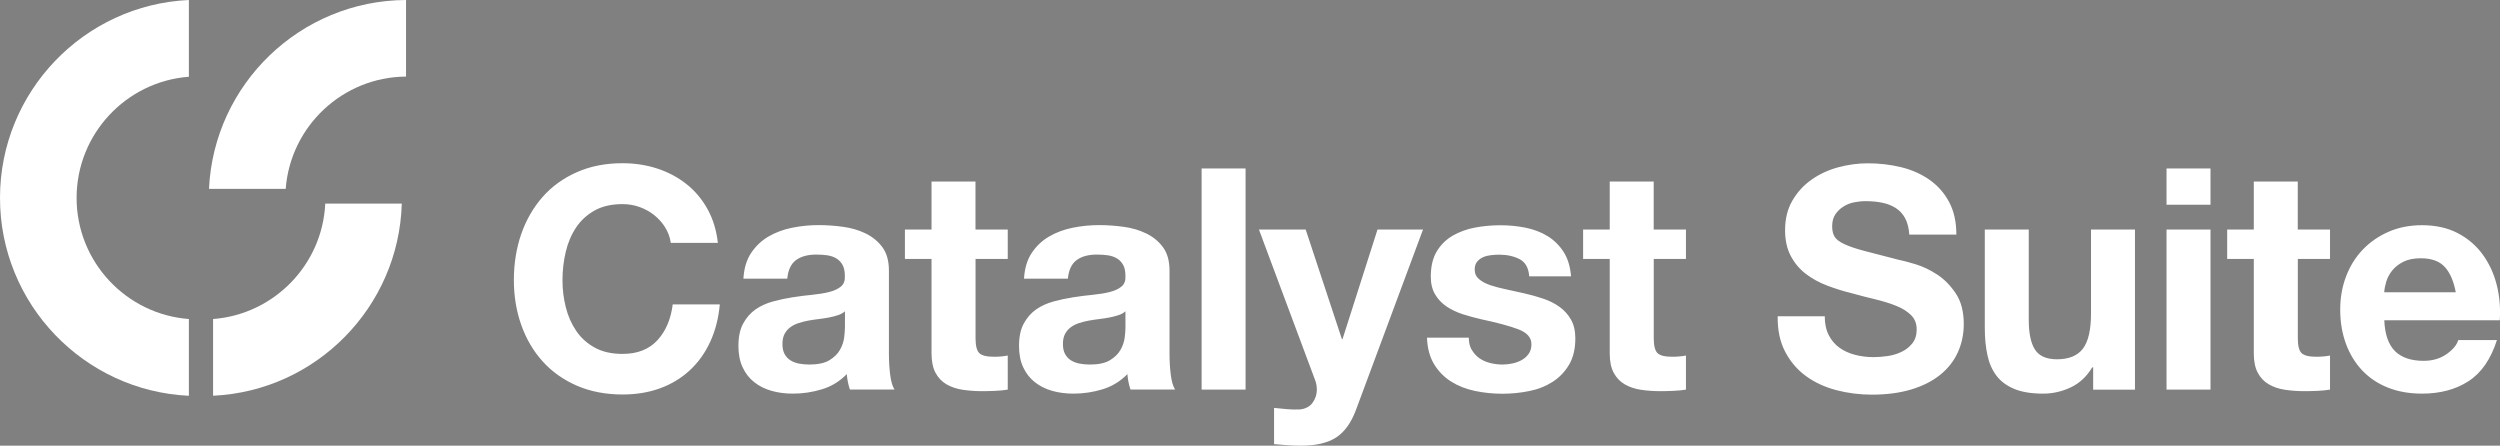<?xml version="1.0" encoding="UTF-8"?> <svg xmlns="http://www.w3.org/2000/svg" version="1.1" viewBox="0 0 465.79 83.03"><rect x="0" y="0" width="465.79" height="83.03" fill="#808080" stroke="none"/><defs><style> .cls-1 { fill: #28312c; } .cls-2 { fill: #fff; } </style></defs><g><g id="Laag_1"><g><path class="cls-2" d="M446.24,65.44c1.23,1.19,3,1.79,5.31,1.79,1.65,0,3.08-.41,4.27-1.24,1.19-.83,1.92-1.7,2.19-2.63h7.21c-1.15,3.58-2.92,6.14-5.31,7.67-2.38,1.54-5.27,2.31-8.65,2.31-2.35,0-4.46-.37-6.35-1.12-1.89-.75-3.48-1.82-4.79-3.2-1.31-1.39-2.32-3.04-3.03-4.96-.71-1.92-1.07-4.04-1.07-6.35s.37-4.31,1.1-6.23,1.77-3.59,3.12-4.99c1.35-1.4,2.95-2.51,4.82-3.32,1.86-.81,3.93-1.21,6.2-1.21,2.54,0,4.75.49,6.64,1.47,1.88.98,3.43,2.3,4.64,3.95,1.21,1.66,2.09,3.54,2.63,5.66.54,2.11.73,4.33.58,6.63h-21.52c.11,2.65.79,4.58,2.02,5.77M455.5,49.74c-.98-1.08-2.47-1.62-4.47-1.62-1.31,0-2.4.22-3.26.66-.87.44-1.56.99-2.08,1.64-.52.66-.88,1.35-1.1,2.08-.21.73-.34,1.38-.37,1.96h13.33c-.39-2.08-1.07-3.65-2.05-4.73M434.12,42.76v5.48h-6v14.77c0,1.39.23,2.31.69,2.77.46.46,1.39.69,2.77.69.46,0,.9-.02,1.33-.06.42-.04.83-.09,1.21-.17v6.35c-.69.12-1.46.19-2.31.23-.85.04-1.67.06-2.48.06-1.27,0-2.47-.09-3.61-.26-1.14-.17-2.13-.51-3-1.01-.87-.5-1.55-1.21-2.05-2.14-.5-.92-.75-2.13-.75-3.63v-17.6h-4.96v-5.48h4.96v-8.94h8.19v8.94h6ZM411.85,72.59h-8.19v-29.83h8.19v29.83ZM403.66,31.39h8.19v6.75h-8.19v-6.75ZM389.99,72.59v-4.15h-.17c-1.04,1.73-2.38,2.98-4.04,3.75-1.65.77-3.35,1.15-5.08,1.15-2.19,0-3.99-.29-5.39-.87-1.4-.58-2.51-1.39-3.32-2.45-.81-1.06-1.38-2.34-1.7-3.86-.33-1.52-.49-3.2-.49-5.05v-18.35h8.19v16.85c0,2.46.38,4.3,1.15,5.51.77,1.21,2.14,1.82,4.1,1.82,2.23,0,3.84-.66,4.85-1.99,1-1.33,1.5-3.51,1.5-6.55v-15.63h8.19v29.83h-7.79ZM340.72,62.44c.5.96,1.16,1.74,1.99,2.34.83.6,1.8,1.04,2.91,1.33,1.11.29,2.27.43,3.46.43.81,0,1.67-.07,2.6-.2.92-.13,1.79-.39,2.6-.78.81-.38,1.48-.91,2.02-1.59.54-.67.81-1.53.81-2.57,0-1.12-.36-2.02-1.07-2.71-.71-.69-1.64-1.27-2.8-1.73-1.15-.46-2.46-.86-3.92-1.21-1.46-.35-2.94-.73-4.44-1.15-1.54-.38-3.04-.85-4.5-1.41-1.46-.56-2.77-1.28-3.92-2.16-1.15-.88-2.09-1.99-2.8-3.32-.71-1.33-1.07-2.93-1.07-4.82,0-2.11.45-3.95,1.36-5.51.9-1.56,2.09-2.86,3.55-3.89,1.46-1.04,3.12-1.81,4.96-2.31,1.85-.5,3.69-.75,5.54-.75,2.15,0,4.22.24,6.2.72,1.98.48,3.74,1.26,5.28,2.34,1.54,1.08,2.76,2.45,3.66,4.13.9,1.67,1.36,3.7,1.36,6.09h-8.77c-.08-1.23-.34-2.25-.78-3.06-.44-.81-1.03-1.44-1.76-1.9-.73-.46-1.57-.79-2.51-.98-.94-.19-1.97-.29-3.09-.29-.73,0-1.46.08-2.19.23-.73.15-1.39.42-1.99.81-.6.38-1.09.86-1.47,1.44-.38.58-.58,1.31-.58,2.19,0,.81.15,1.46.46,1.96.31.5.91.96,1.82,1.38.9.42,2.15.85,3.75,1.27,1.59.42,3.68.96,6.26,1.62.77.15,1.84.43,3.2.84,1.36.4,2.72,1.05,4.07,1.93,1.35.88,2.51,2.07,3.49,3.55.98,1.48,1.47,3.37,1.47,5.68,0,1.89-.37,3.64-1.1,5.25-.73,1.62-1.82,3.01-3.26,4.18-1.44,1.17-3.23,2.09-5.37,2.74-2.14.65-4.61.98-7.41.98-2.27,0-4.47-.28-6.61-.84-2.13-.56-4.02-1.43-5.65-2.62-1.63-1.19-2.93-2.71-3.89-4.56-.96-1.85-1.42-4.04-1.38-6.58h8.77c0,1.38.25,2.56.75,3.52M314.12,42.76v5.48h-6v14.77c0,1.39.23,2.31.69,2.77s1.38.69,2.77.69c.46,0,.9-.02,1.33-.06.42-.04.83-.09,1.21-.17v6.35c-.69.12-1.46.19-2.31.23-.85.04-1.67.06-2.48.06-1.27,0-2.47-.09-3.61-.26-1.13-.17-2.13-.51-3-1.01-.86-.5-1.55-1.21-2.05-2.14-.5-.92-.75-2.13-.75-3.63v-17.6h-4.96v-5.48h4.96v-8.94h8.19v8.94h6ZM274.22,65.18c.36.63.84,1.15,1.41,1.56.58.4,1.24.7,1.99.89.75.19,1.53.29,2.34.29.58,0,1.18-.07,1.82-.2.63-.13,1.21-.35,1.73-.63.52-.29.95-.67,1.3-1.15.35-.48.52-1.09.52-1.82,0-1.23-.82-2.15-2.45-2.77-1.64-.62-3.91-1.23-6.84-1.85-1.19-.27-2.36-.59-3.49-.95-1.14-.37-2.14-.85-3.03-1.44-.88-.6-1.6-1.35-2.13-2.25-.54-.9-.81-2.01-.81-3.32,0-1.92.38-3.5,1.13-4.73.75-1.23,1.74-2.2,2.97-2.91,1.23-.71,2.62-1.21,4.15-1.5,1.54-.29,3.12-.43,4.73-.43s3.18.15,4.7.46c1.52.31,2.88.83,4.07,1.56,1.19.73,2.18,1.7,2.97,2.91.79,1.21,1.26,2.74,1.41,4.59h-7.79c-.12-1.58-.71-2.64-1.79-3.2-1.08-.56-2.35-.84-3.81-.84-.46,0-.96.03-1.5.09-.54.06-1.03.18-1.47.37-.44.19-.82.47-1.13.84-.31.37-.46.86-.46,1.47,0,.73.27,1.33.81,1.79.54.46,1.24.84,2.11,1.13.87.29,1.86.55,2.97.78,1.12.23,2.25.48,3.4.75,1.19.27,2.36.6,3.49.98,1.13.38,2.14.89,3.03,1.53.88.64,1.6,1.42,2.13,2.37.54.94.81,2.11.81,3.49,0,1.96-.39,3.61-1.18,4.93-.79,1.33-1.82,2.39-3.09,3.2-1.27.81-2.72,1.38-4.36,1.7-1.63.33-3.3.49-4.99.49s-3.42-.17-5.08-.52c-1.65-.35-3.12-.92-4.41-1.73-1.29-.81-2.35-1.87-3.17-3.2-.83-1.33-1.28-2.99-1.36-4.99h7.79c0,.88.18,1.64.55,2.28M248.98,81.48c-1.58,1.04-3.77,1.56-6.58,1.56-.85,0-1.68-.03-2.51-.09-.83-.06-1.66-.12-2.51-.2v-6.75c.77.08,1.56.15,2.37.23.81.08,1.61.09,2.42.06,1.08-.11,1.88-.54,2.4-1.27.52-.73.78-1.54.78-2.42,0-.65-.12-1.27-.35-1.85l-10.44-27.98h8.71l6.75,20.42h.11l6.52-20.42h8.48l-12.46,33.52c-.89,2.42-2.12,4.16-3.69,5.19M232.07,72.59h-8.19V31.39h8.19v41.2ZM209.69,61.05c0,.46-.05,1.08-.14,1.85-.1.77-.36,1.53-.78,2.28-.42.75-1.08,1.39-1.96,1.93-.89.54-2.14.81-3.75.81-.66,0-1.29-.06-1.9-.17-.62-.12-1.15-.32-1.62-.61-.46-.29-.83-.68-1.1-1.18-.27-.5-.4-1.12-.4-1.85,0-.77.13-1.4.4-1.9.27-.5.62-.91,1.07-1.24.44-.33.96-.59,1.56-.78.6-.19,1.2-.35,1.82-.46.65-.12,1.31-.21,1.96-.29.65-.08,1.28-.17,1.87-.29.6-.11,1.15-.26,1.67-.43.52-.17.95-.41,1.3-.72v3.06ZM198.96,51.93c.15-1.61.69-2.77,1.62-3.46.92-.69,2.19-1.04,3.81-1.04.73,0,1.41.05,2.05.14.63.1,1.19.29,1.67.58.48.29.86.69,1.15,1.21.29.52.43,1.22.43,2.11.04.85-.21,1.49-.75,1.93-.54.44-1.27.78-2.19,1.01-.92.23-1.98.4-3.17.52-1.19.11-2.4.27-3.63.46-1.23.19-2.45.45-3.66.78-1.21.33-2.29.82-3.23,1.47-.94.66-1.71,1.53-2.31,2.63-.6,1.1-.89,2.49-.89,4.18,0,1.54.26,2.86.78,3.98.52,1.12,1.24,2.04,2.16,2.77.92.73,2,1.27,3.23,1.62,1.23.35,2.56.52,3.98.52,1.85,0,3.65-.27,5.42-.81s3.31-1.48,4.62-2.83c.04.5.11.99.2,1.47.1.48.22.95.38,1.41h8.31c-.39-.61-.65-1.54-.81-2.77-.15-1.23-.23-2.52-.23-3.86v-15.52c0-1.81-.4-3.26-1.21-4.36s-1.85-1.95-3.12-2.57c-1.27-.62-2.67-1.03-4.21-1.24-1.54-.21-3.06-.32-4.56-.32-1.65,0-3.3.16-4.93.49-1.63.33-3.11.88-4.41,1.64-1.31.77-2.39,1.79-3.23,3.06-.85,1.27-1.33,2.87-1.44,4.79h8.19ZM187.76,42.76v5.48h-6v14.77c0,1.39.23,2.31.69,2.77.46.46,1.38.69,2.77.69.46,0,.9-.02,1.33-.06.42-.04.83-.09,1.21-.17v6.35c-.69.12-1.46.19-2.31.23-.85.04-1.67.06-2.48.06-1.27,0-2.47-.09-3.61-.26-1.14-.17-2.14-.51-3-1.01-.86-.5-1.55-1.21-2.05-2.14-.5-.92-.75-2.13-.75-3.63v-17.6h-4.96v-5.48h4.96v-8.94h8.19v8.94h6ZM157.42,61.05c0,.46-.05,1.08-.14,1.85-.1.77-.36,1.53-.78,2.28-.42.75-1.08,1.39-1.96,1.93-.89.54-2.14.81-3.75.81-.65,0-1.29-.06-1.9-.17-.61-.12-1.15-.32-1.61-.61-.46-.29-.83-.68-1.1-1.18-.27-.5-.4-1.12-.4-1.85,0-.77.13-1.4.4-1.9.27-.5.62-.91,1.07-1.24.44-.33.96-.59,1.56-.78.6-.19,1.2-.35,1.82-.46.65-.12,1.31-.21,1.96-.29.65-.08,1.28-.17,1.87-.29.6-.11,1.15-.26,1.67-.43.52-.17.95-.41,1.3-.72v3.06ZM146.68,51.93c.15-1.61.69-2.77,1.62-3.46.92-.69,2.19-1.04,3.81-1.04.73,0,1.41.05,2.05.14.63.1,1.19.29,1.67.58.48.29.86.69,1.15,1.21.29.52.43,1.22.43,2.11.04.85-.21,1.49-.75,1.93-.54.44-1.27.78-2.19,1.01-.92.23-1.98.4-3.17.52-1.19.11-2.4.27-3.63.46-1.23.19-2.45.45-3.66.78-1.21.33-2.29.82-3.23,1.47-.94.66-1.71,1.53-2.31,2.63-.6,1.1-.89,2.49-.89,4.18,0,1.54.26,2.86.78,3.98.52,1.12,1.24,2.04,2.16,2.77.92.73,2,1.27,3.23,1.62,1.23.35,2.56.52,3.98.52,1.85,0,3.65-.27,5.42-.81s3.31-1.48,4.62-2.83c.04.5.11.99.2,1.47.1.48.22.95.38,1.41h8.31c-.39-.61-.65-1.54-.81-2.77-.15-1.23-.23-2.52-.23-3.86v-15.52c0-1.81-.4-3.26-1.21-4.36s-1.85-1.95-3.12-2.57c-1.27-.62-2.67-1.03-4.21-1.24-1.54-.21-3.06-.32-4.56-.32-1.65,0-3.3.16-4.93.49-1.63.33-3.11.88-4.41,1.64-1.31.77-2.38,1.79-3.23,3.06-.85,1.27-1.33,2.87-1.44,4.79h8.19ZM123.95,42.39c-.54-.87-1.21-1.62-2.02-2.28-.81-.65-1.72-1.16-2.74-1.53-1.02-.37-2.09-.55-3.2-.55-2.04,0-3.77.39-5.19,1.18-1.42.79-2.58,1.85-3.46,3.17-.89,1.33-1.53,2.84-1.93,4.53-.4,1.69-.61,3.44-.61,5.25s.2,3.41.61,5.05c.4,1.64,1.05,3.11,1.93,4.41.88,1.31,2.04,2.36,3.46,3.14,1.42.79,3.15,1.18,5.19,1.18,2.77,0,4.93-.85,6.49-2.54,1.56-1.69,2.51-3.92,2.86-6.69h8.77c-.23,2.58-.83,4.9-1.79,6.98-.96,2.08-2.23,3.85-3.81,5.31-1.58,1.46-3.42,2.58-5.54,3.35-2.12.77-4.44,1.15-6.98,1.15-3.15,0-5.99-.55-8.51-1.64-2.52-1.1-4.65-2.61-6.38-4.53-1.73-1.92-3.06-4.18-3.98-6.78-.92-2.6-1.38-5.39-1.38-8.39s.46-5.93,1.38-8.57c.92-2.63,2.25-4.93,3.98-6.9,1.73-1.96,3.86-3.5,6.38-4.61,2.52-1.12,5.36-1.67,8.51-1.67,2.27,0,4.41.33,6.43.98,2.02.66,3.83,1.61,5.42,2.86,1.6,1.25,2.91,2.8,3.95,4.65,1.04,1.85,1.69,3.96,1.96,6.35h-8.77c-.15-1.04-.5-1.99-1.04-2.86"></path><path class="cls-2" d="M35.19,59.44c-11.69-.88-20.92-10.67-20.92-22.57s9.24-21.69,20.92-22.57V0C15.63.9,0,17.09,0,36.87s15.63,35.96,35.19,36.87v-14.29Z"></path><path class="cls-2" d="M75.65,14.27V0c-19.7.09-35.81,15.68-36.71,35.19h14.29c.88-11.63,10.58-20.84,22.41-20.92"></path><path class="cls-2" d="M60.6,37.95c-.54,11.41-9.57,20.63-20.9,21.49v14.29c19.2-.89,34.6-16.51,35.16-35.79h-14.26Z"></path></g><rect class="cls-1" x="-281.86" y="175.16" width="64.9" height="64.9"></rect></g></g></svg> 